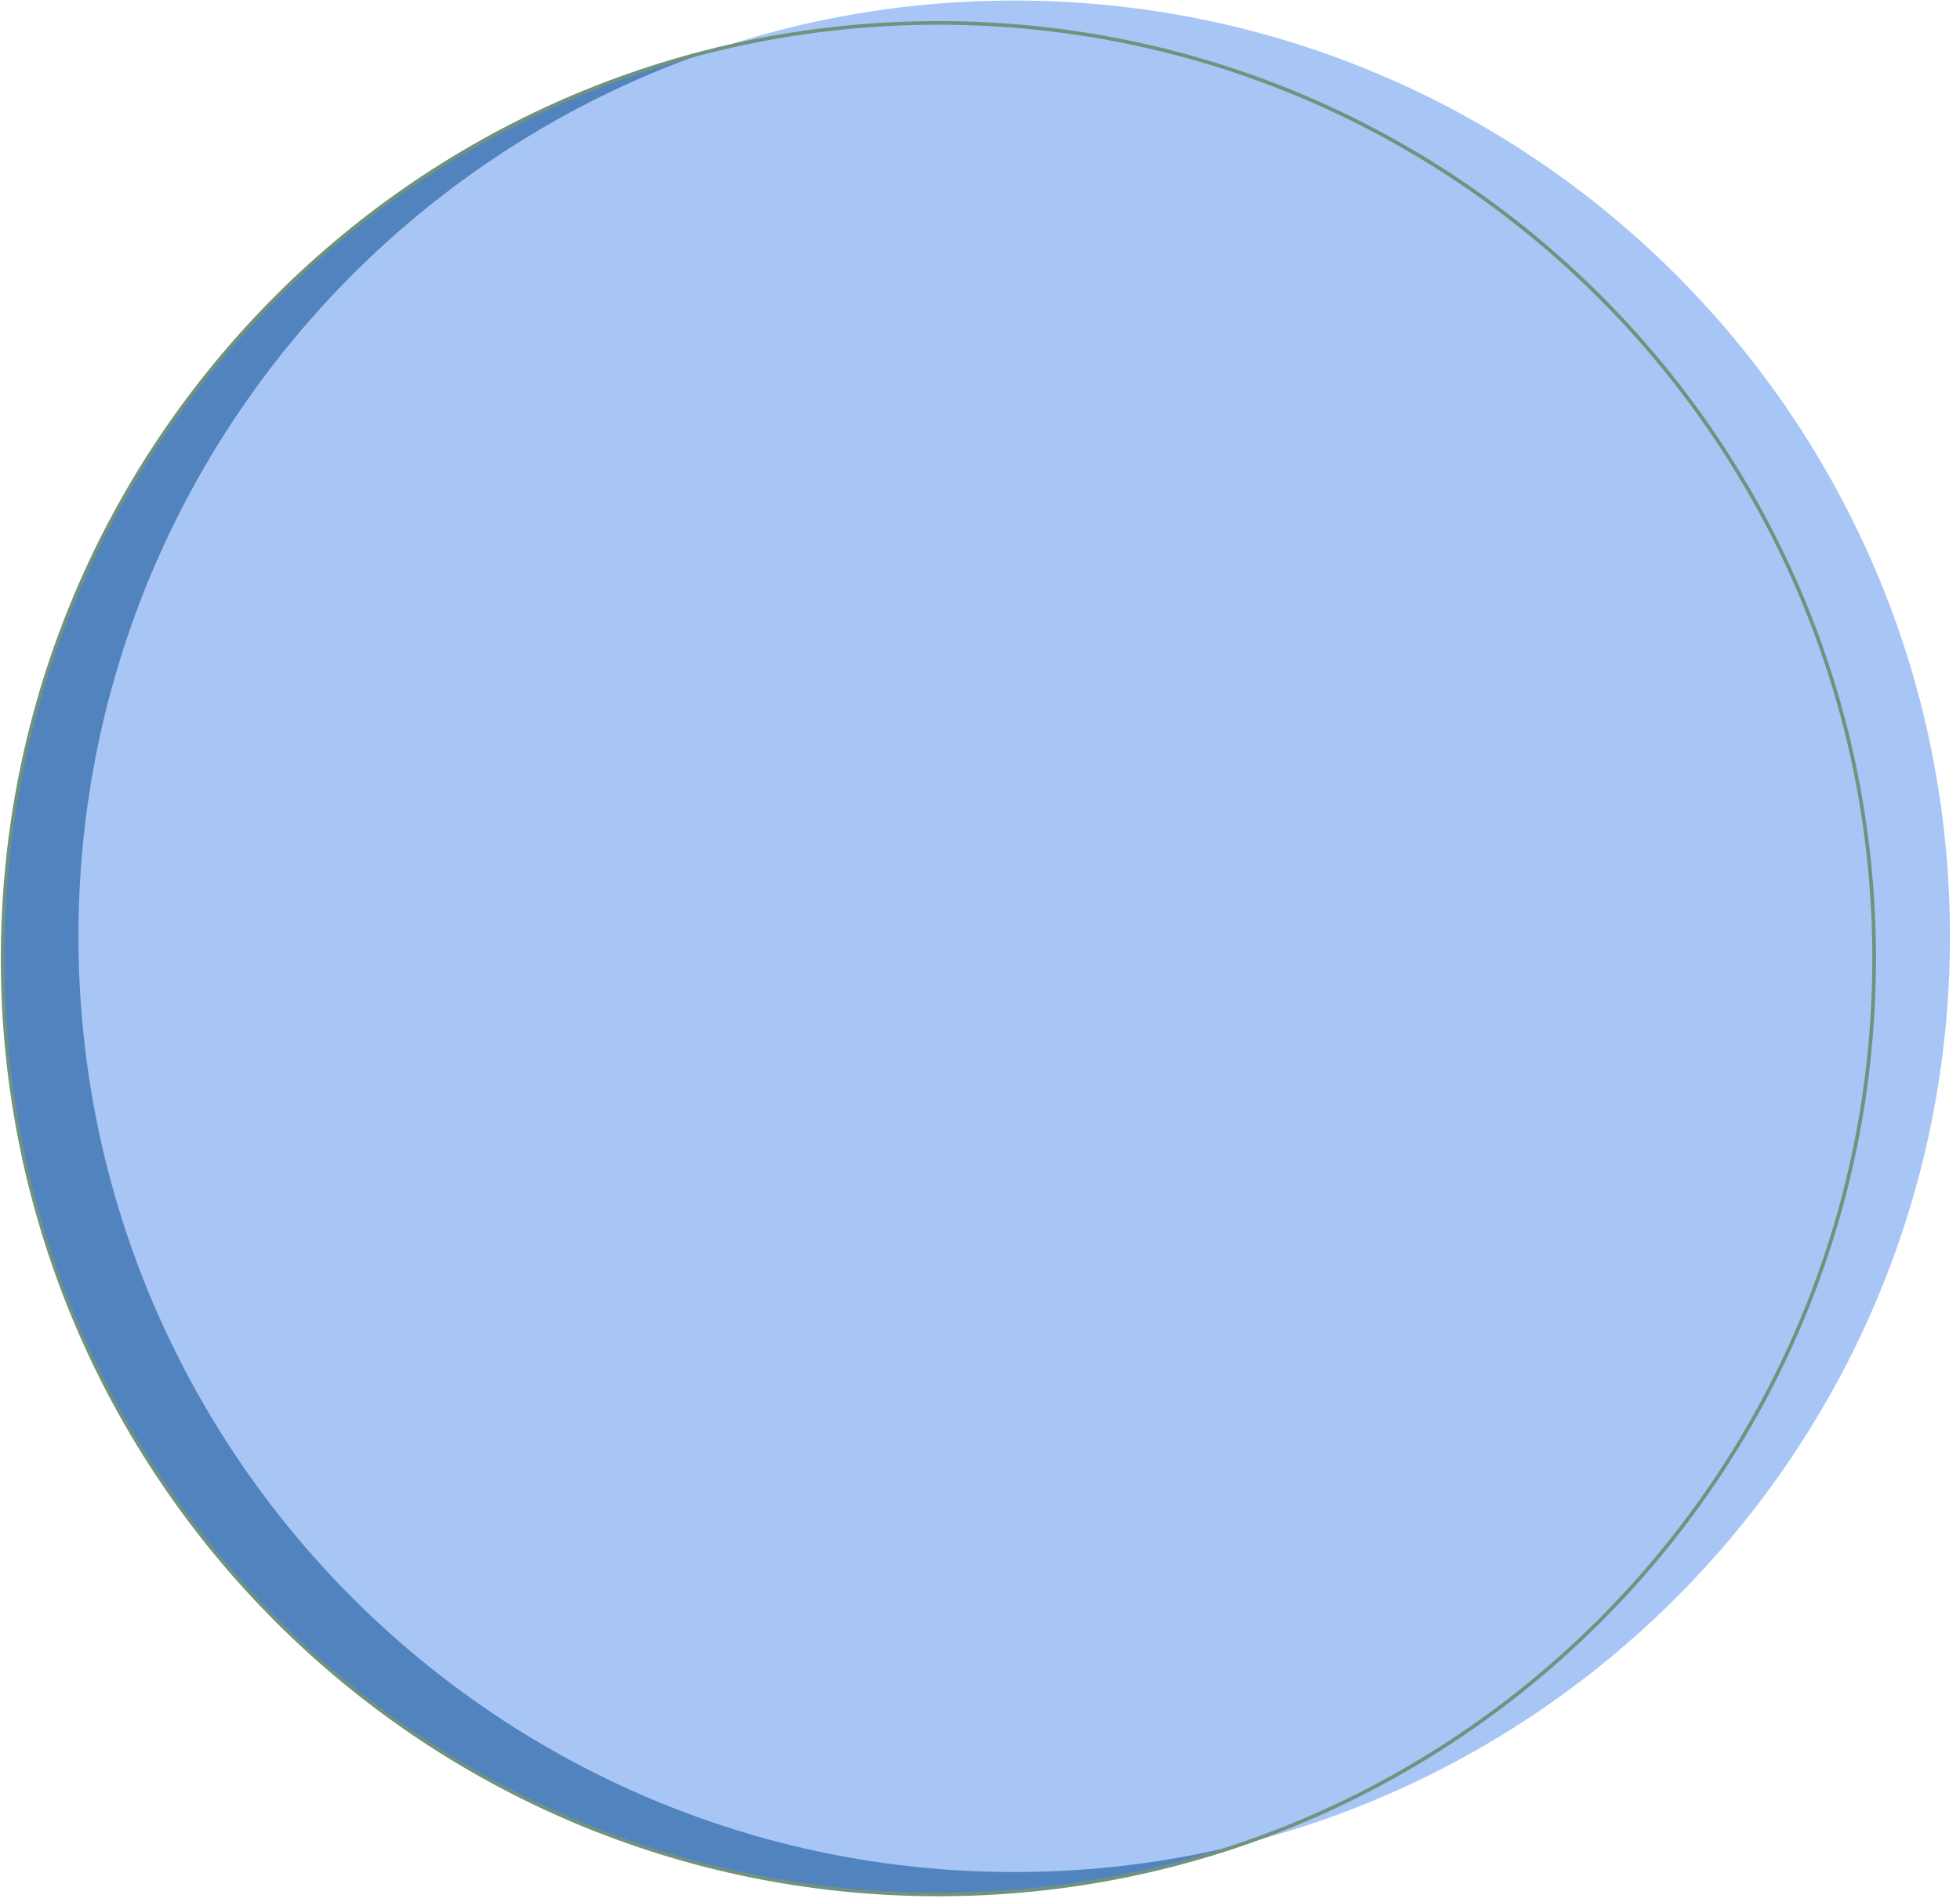 <svg xmlns="http://www.w3.org/2000/svg" width="135" height="131" viewBox="0 0 135 131" fill="none"><path d="M64.634 130.483C100.23 130.483 129.086 101.627 129.086 66.031C129.086 30.435 100.23 1.578 64.634 1.578C29.038 1.578 0.181 30.435 0.181 66.031C0.181 101.627 29.038 130.483 64.634 130.483Z" fill="#5183BF"></path><path d="M69.855 128.94C105.451 128.94 134.307 100.084 134.307 64.488C134.307 28.892 105.451 0.036 69.855 0.036C34.259 0.036 5.403 28.892 5.403 64.488C5.403 100.084 34.259 128.94 69.855 128.94Z" fill="#A8C6F5"></path><path d="M64.634 130.483C100.23 130.483 129.086 101.627 129.086 66.031C129.086 30.435 100.23 1.578 64.634 1.578C29.038 1.578 0.181 30.435 0.181 66.031C0.181 101.627 29.038 130.483 64.634 130.483Z" stroke="#70927F" stroke-width="0.25" stroke-miterlimit="10"></path></svg>